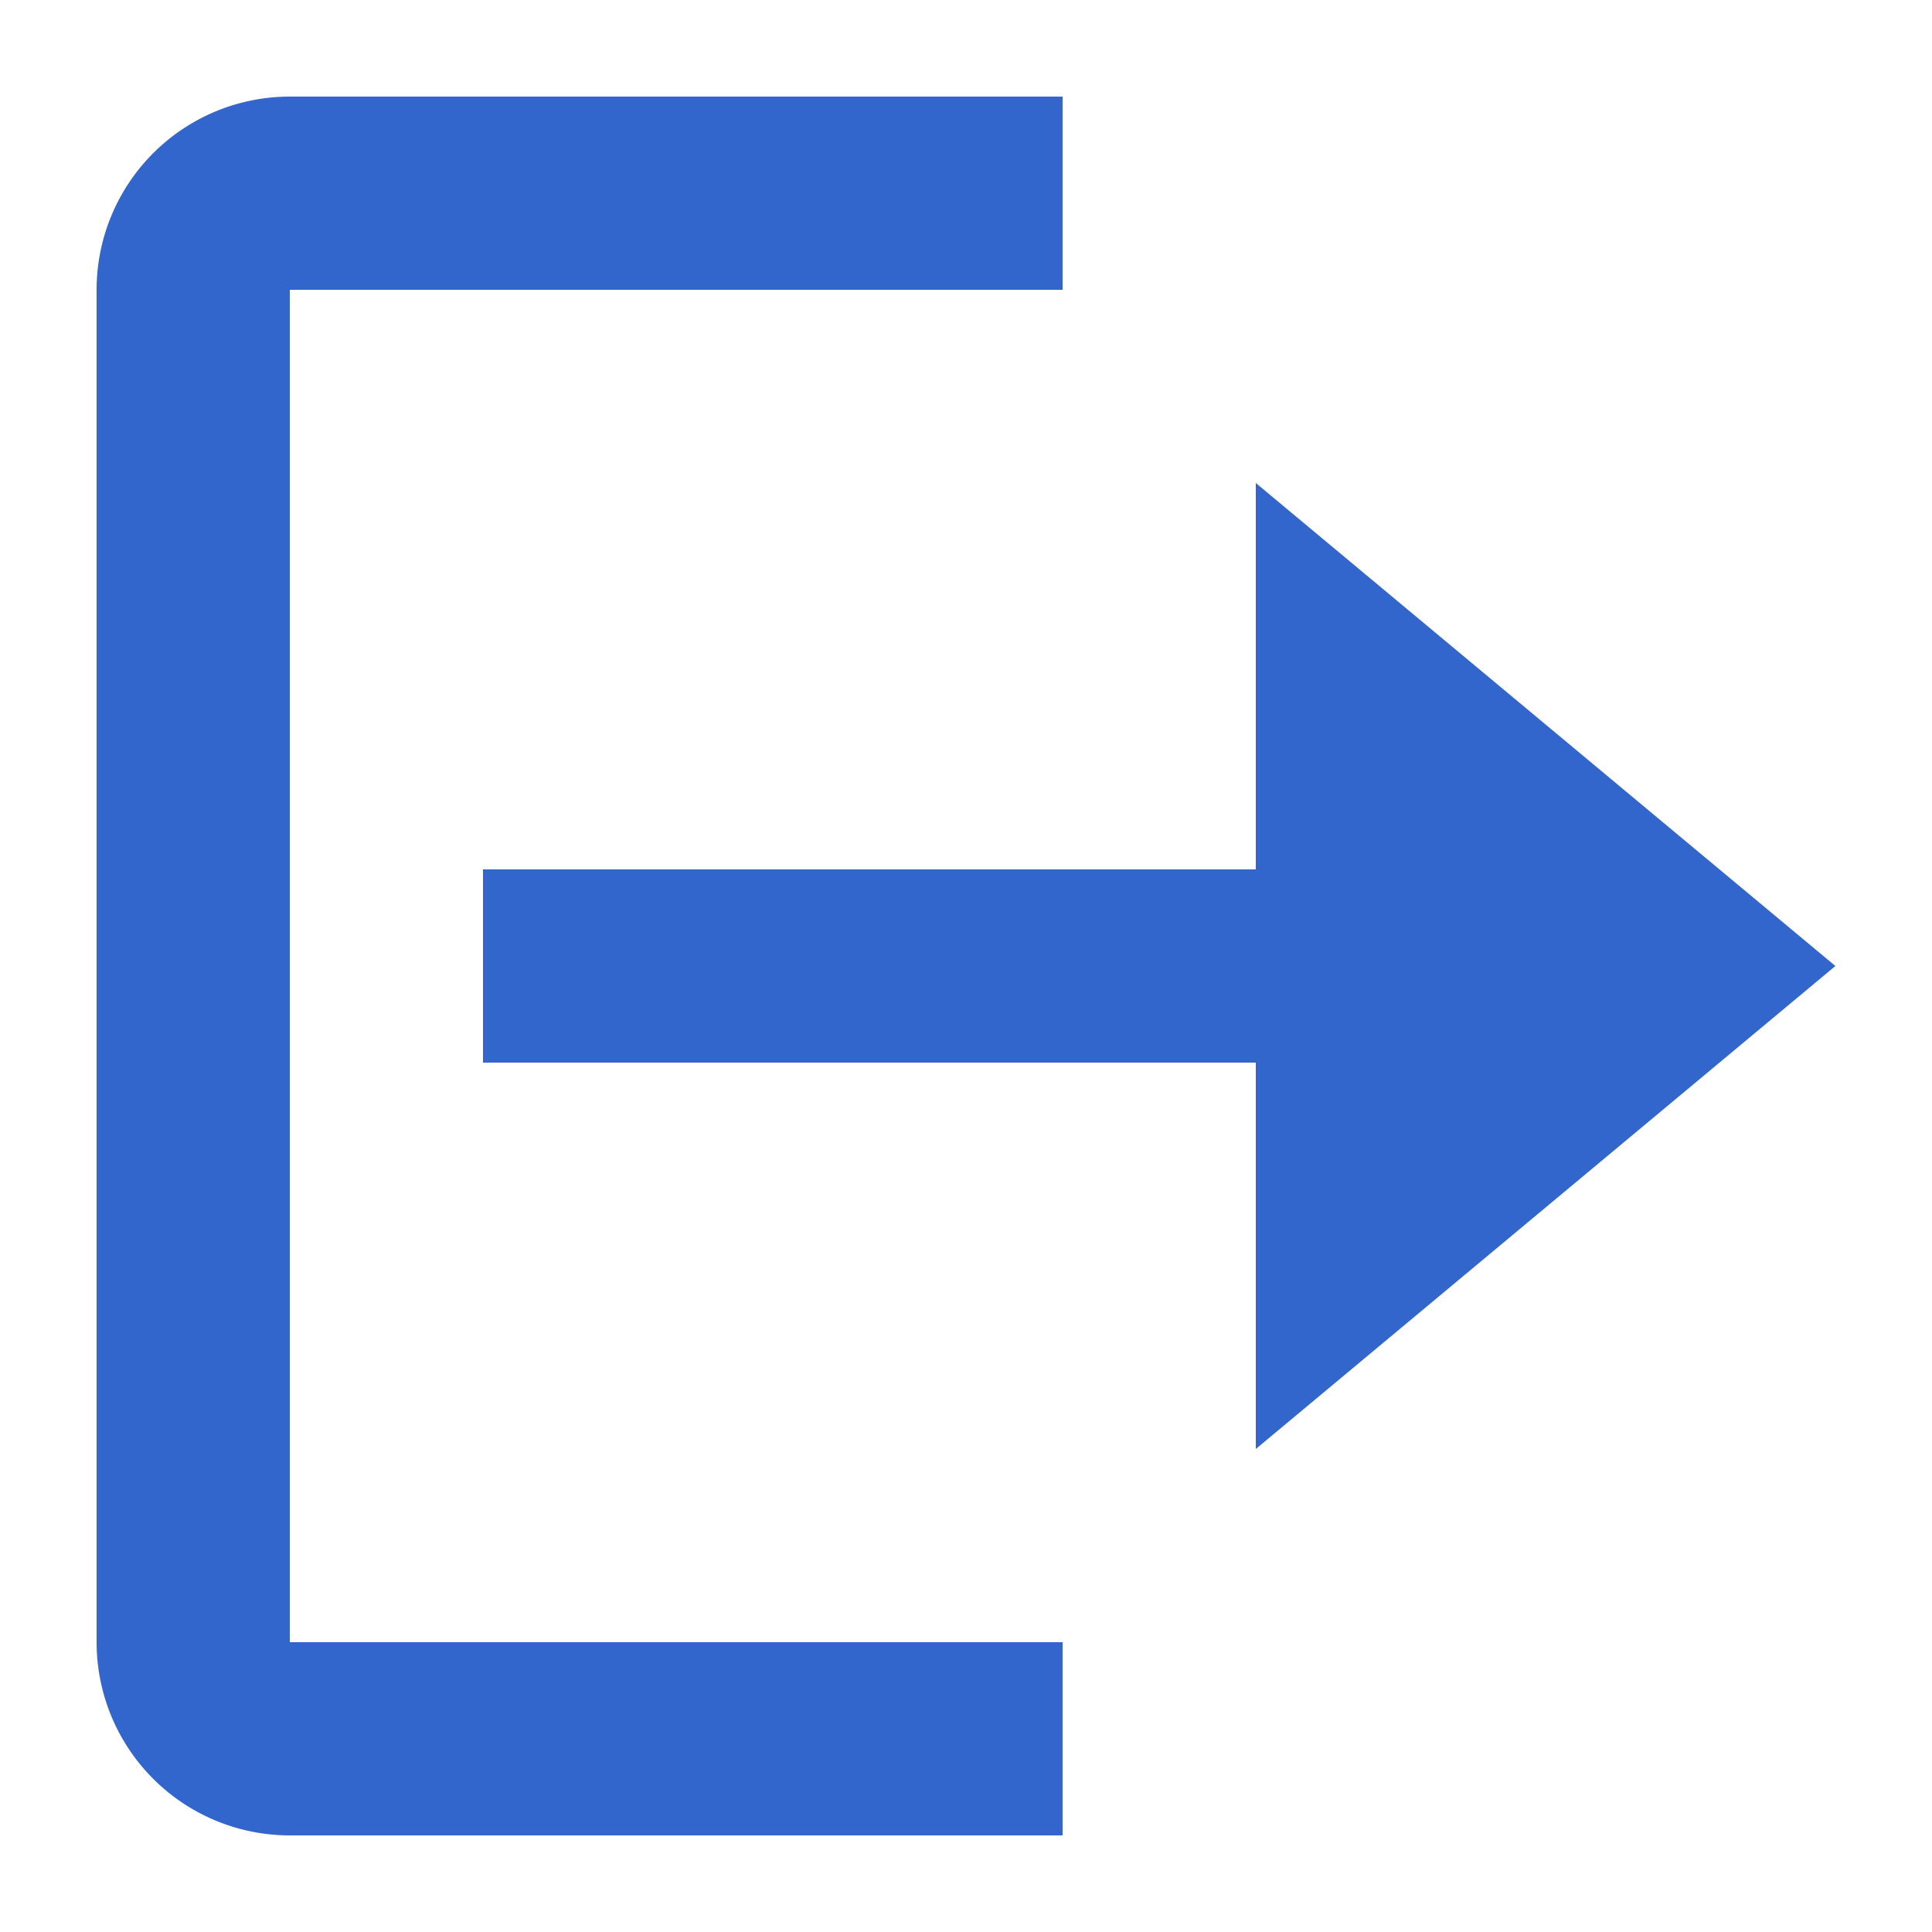 <?xml version="1.0" encoding="UTF-8"?><svg xmlns="http://www.w3.org/2000/svg" width="20" height="20" viewBox="0 0 20 20"><title>log out</title><g fill="#36c"><path d="M3 3h8V1H3a2 2 0 00-2 2v14a2 2 0 002 2h8v-2H3z"/><path d="M13 5v4H5v2h8v4l6-5z"/></g></svg>